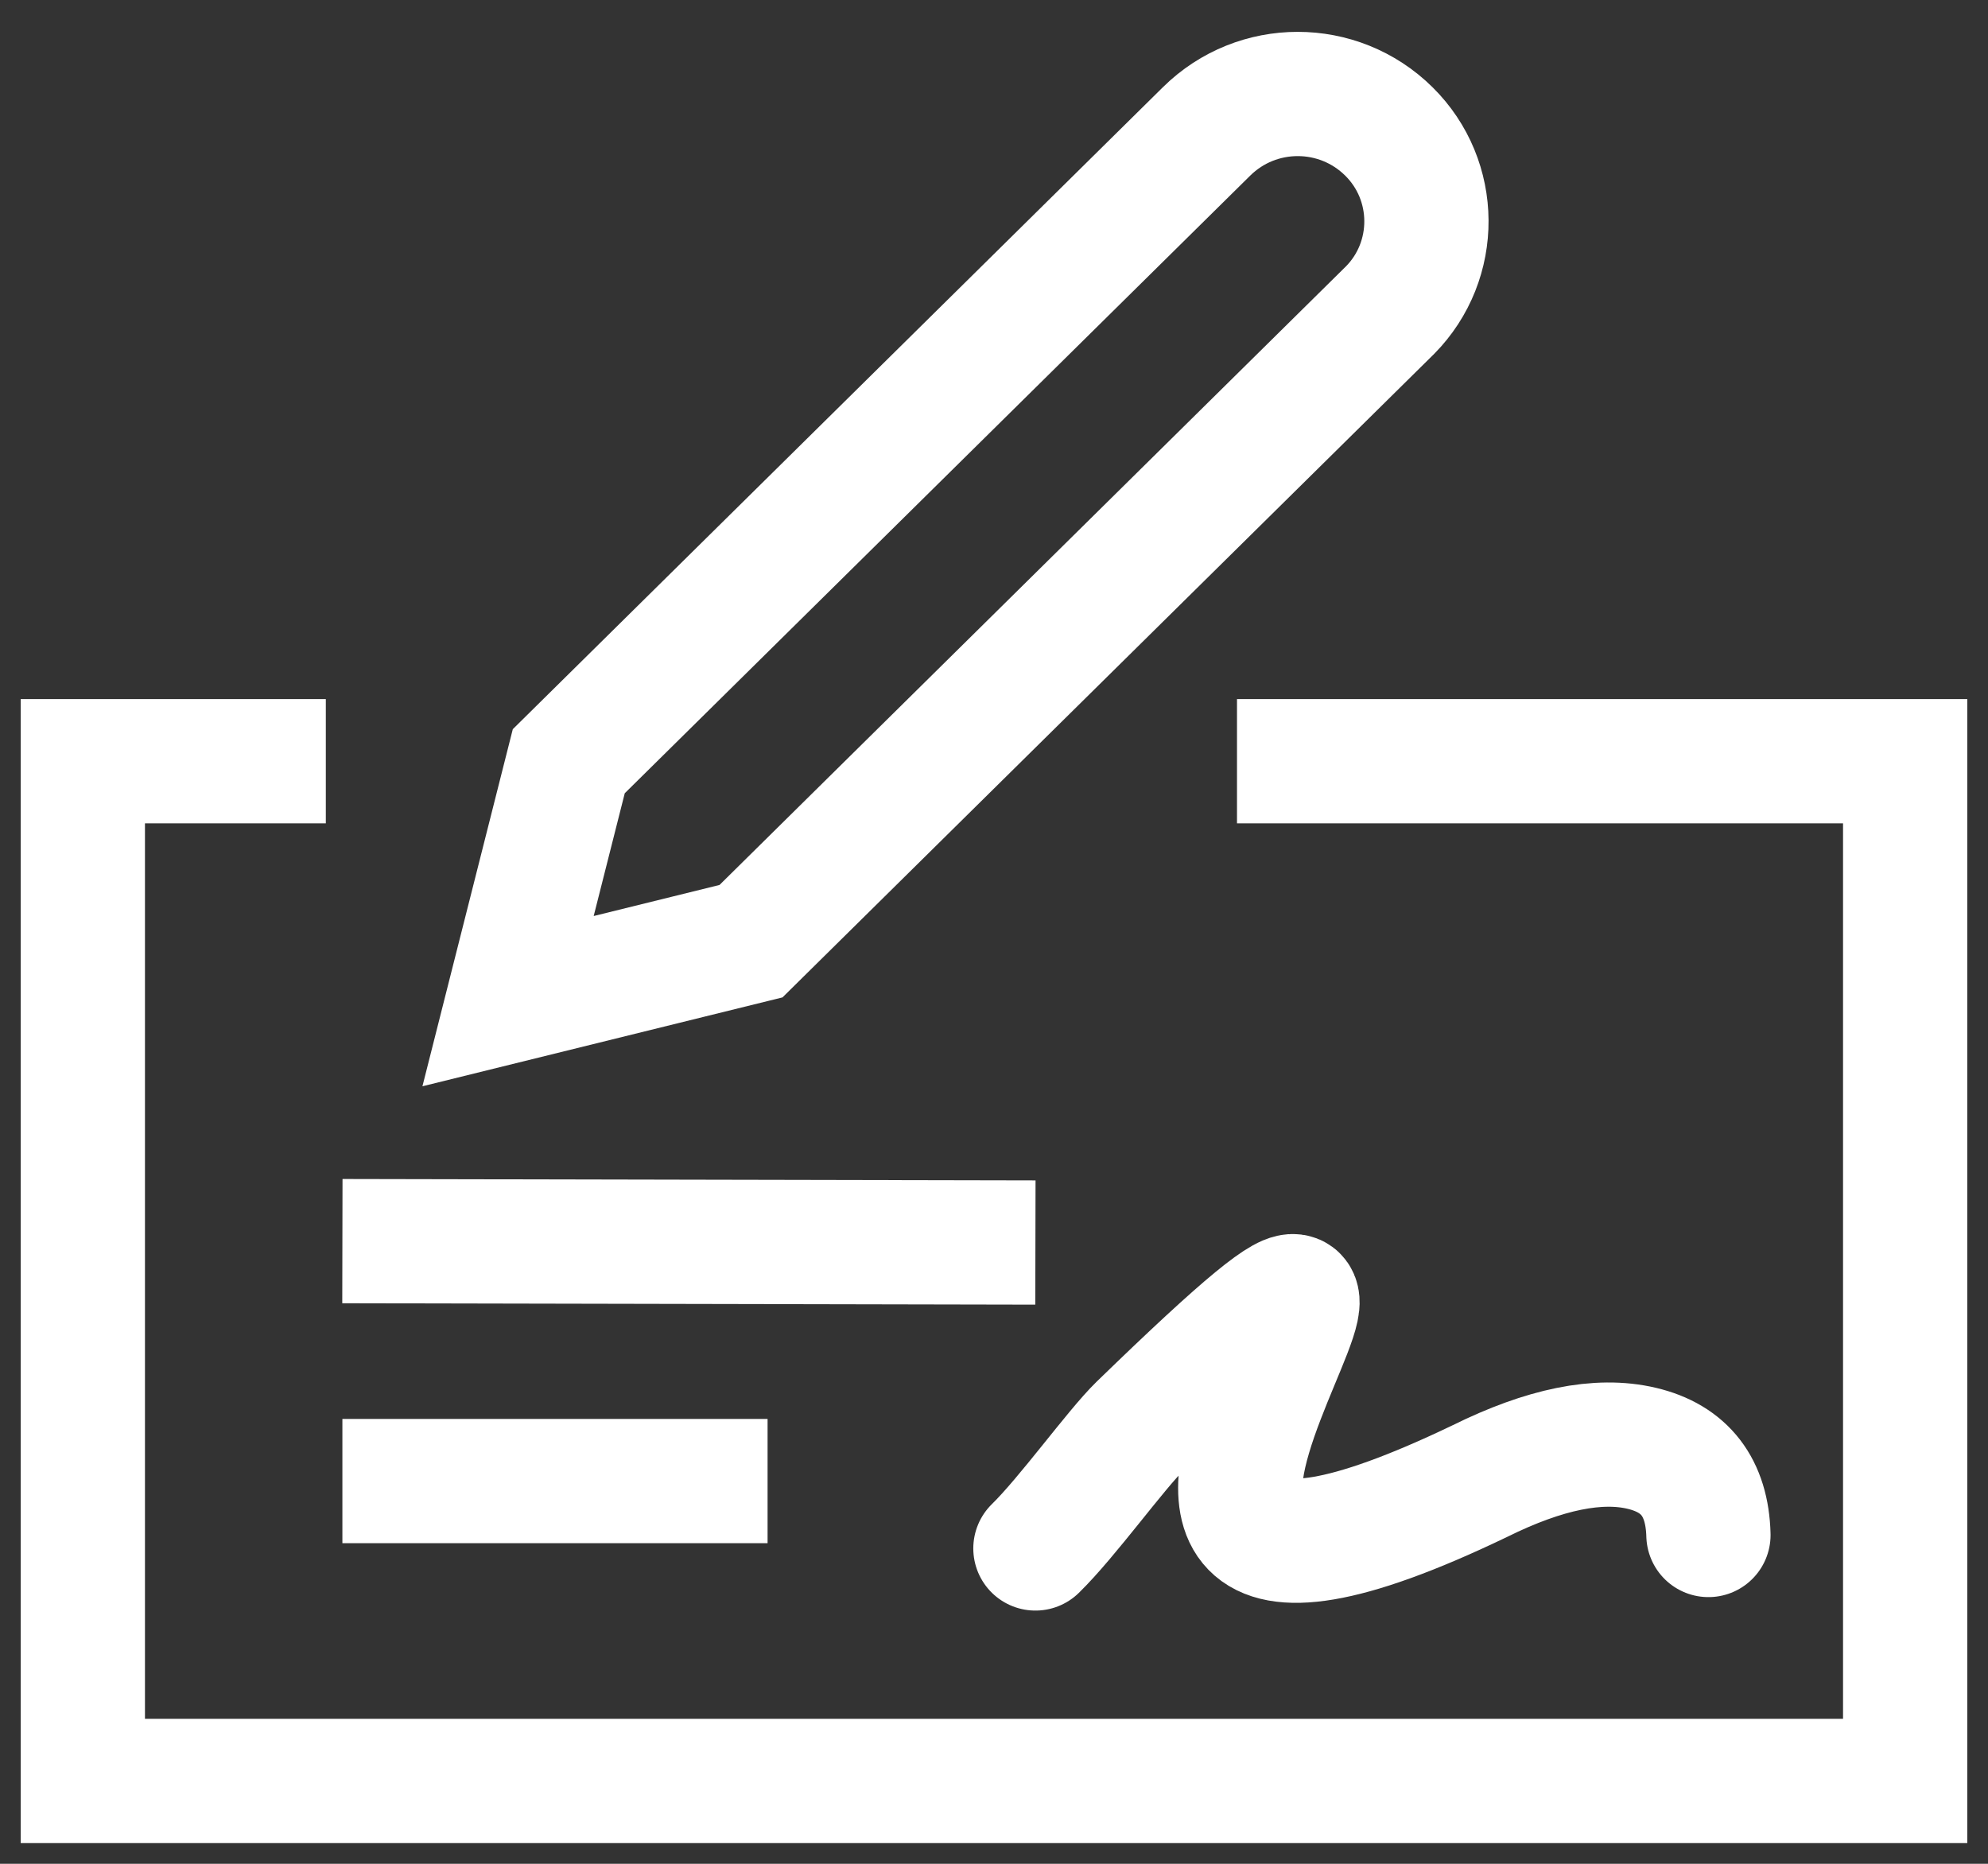 <?xml version="1.0" encoding="UTF-8"?>
<svg width="48px" height="45px" viewBox="0 0 48 45" version="1.1" xmlns="http://www.w3.org/2000/svg" xmlns:xlink="http://www.w3.org/1999/xlink">
    <rect x="0" y="0" width="48" height="45" fill="#333333" stroke="none"/>
    <title>check-icon</title>
    <g id="Page-1" stroke="none" stroke-width="1" fill="none" fill-rule="evenodd">
        <g id="check-icon" transform="translate(2, 1)" stroke="#FFFFFF" stroke-width="3">
            <polyline id="Path" points="27.867 17.379 44 17.379 44 42 0 42 0 17.379 5.867 17.379"></polyline>
            <path d="M16.133,21.724 L10.267,23.172 L11.733,17.379 L27.133,2.172 C28.353,0.968 30.314,0.968 31.533,2.172 C32.733,3.357 32.745,5.29 31.561,6.49 C31.552,6.499 31.542,6.508 31.533,6.517 L16.133,21.724 L16.133,21.724 Z" id="Path"></path>
            <line x1="6.267" y1="28.966" x2="23" y2="29" id="Path"></line>
            <line x1="6.267" y1="34.759" x2="16.533" y2="34.759" id="Path"></line>
            <path d="M23,36.386 C23.772,35.633 24.941,34.002 25.526,33.433 C35.857,23.406 20.34,41.191 33.733,34.759 C35.295,33.986 36.597,33.722 37.639,33.968 C38.682,34.214 39.219,34.912 39.25,36.061" id="Path-2" stroke-linecap="round" stroke-linejoin="round"></path>
        </g>
    </g>
</svg>